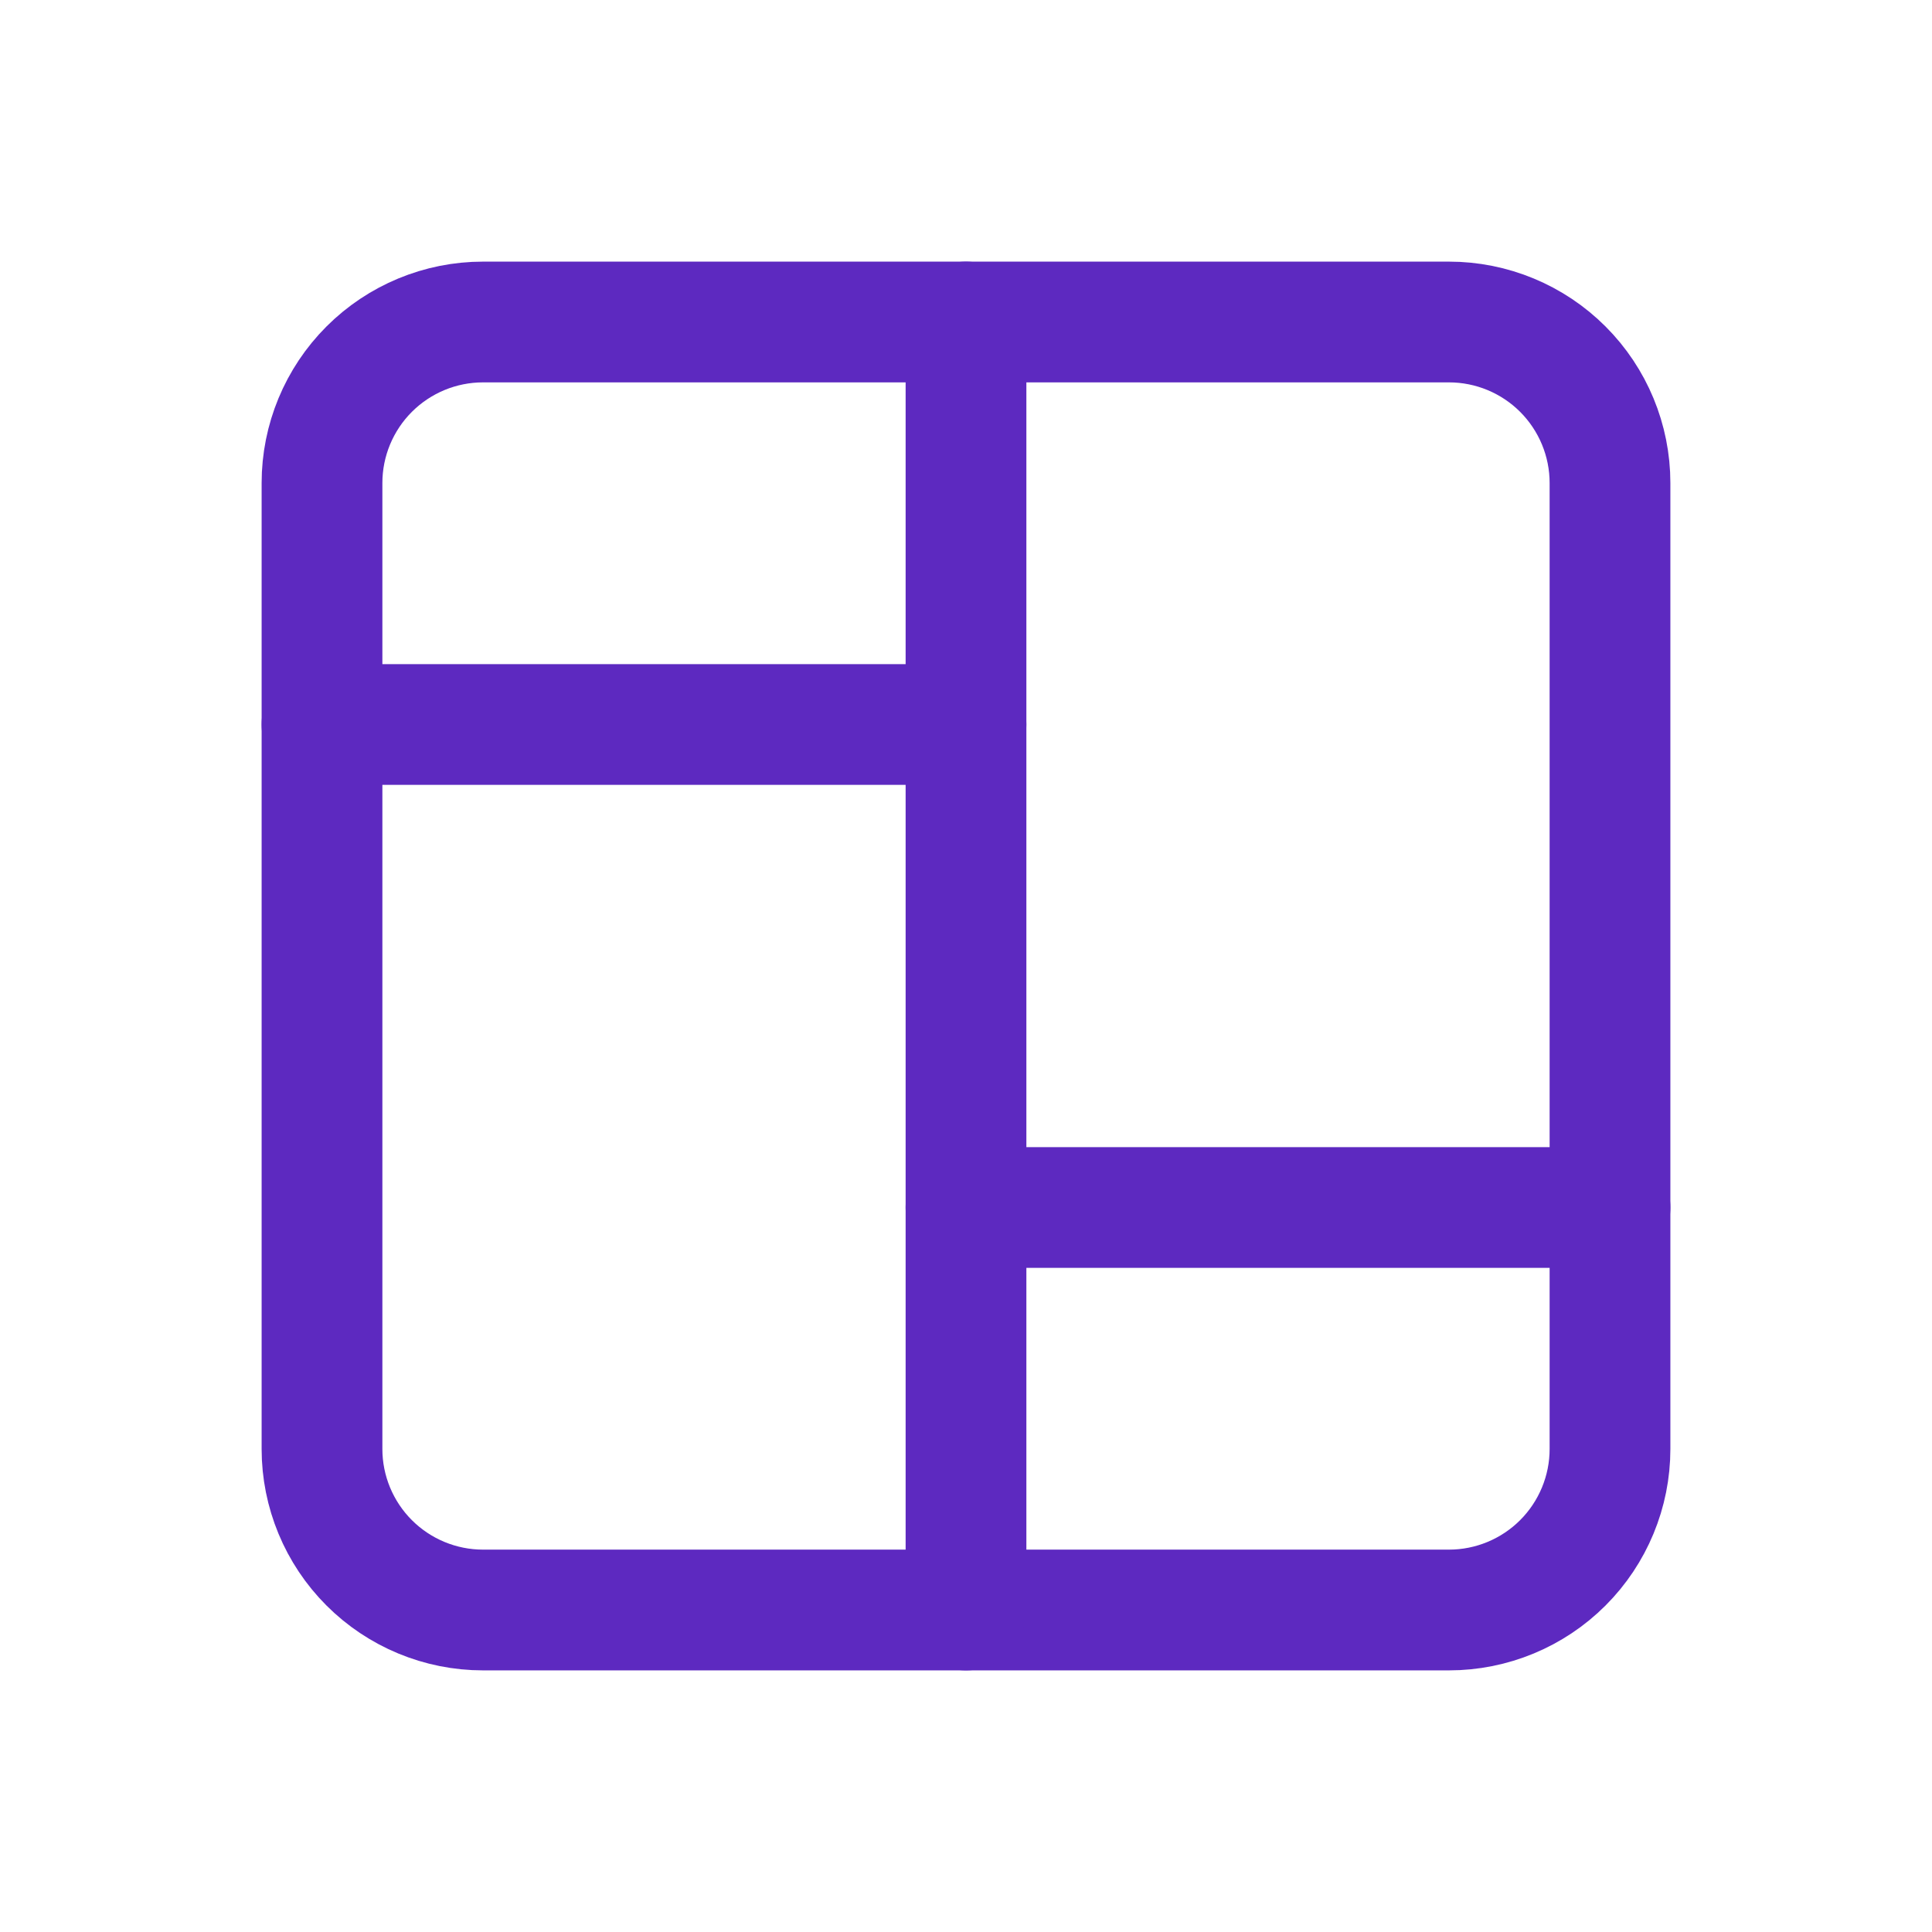 <?xml version="1.0" encoding="UTF-8"?> <svg xmlns="http://www.w3.org/2000/svg" width="24" height="24" viewBox="0 0 24 24" fill="none"><g clip-path="url(#clip0_4141_32)"><mask id="mask0_4141_32" style="mask-type:luminance" maskUnits="userSpaceOnUse" x="0" y="0" width="24" height="24"><path d="M24 0H0V24H24V0Z" fill="white"></path></mask><g mask="url(#mask0_4141_32)"><path d="M4 6C4 5.47 4.211 4.961 4.586 4.586C4.961 4.211 5.47 4 6 4H18C18.53 4 19.039 4.211 19.414 4.586C19.789 4.961 20 5.47 20 6V18C20 18.53 19.789 19.039 19.414 19.414C19.039 19.789 18.53 20 18 20H6C5.47 20 4.961 19.789 4.586 19.414C4.211 19.039 4 18.53 4 18V6Z" stroke="#5D29C0" stroke-width="1.5" stroke-linecap="round" stroke-linejoin="round"></path><path d="M4 9H12" stroke="#5D29C0" stroke-width="1.5" stroke-linecap="round" stroke-linejoin="round"></path><path d="M12 15H20" stroke="#5D29C0" stroke-width="1.5" stroke-linecap="round" stroke-linejoin="round"></path><path d="M12 4V20" stroke="#5D29C0" stroke-width="1.5" stroke-linecap="round" stroke-linejoin="round"></path></g></g><defs><clipPath id="clip0_4141_32"><rect width="24" height="24" fill="white"></rect></clipPath></defs></svg> 